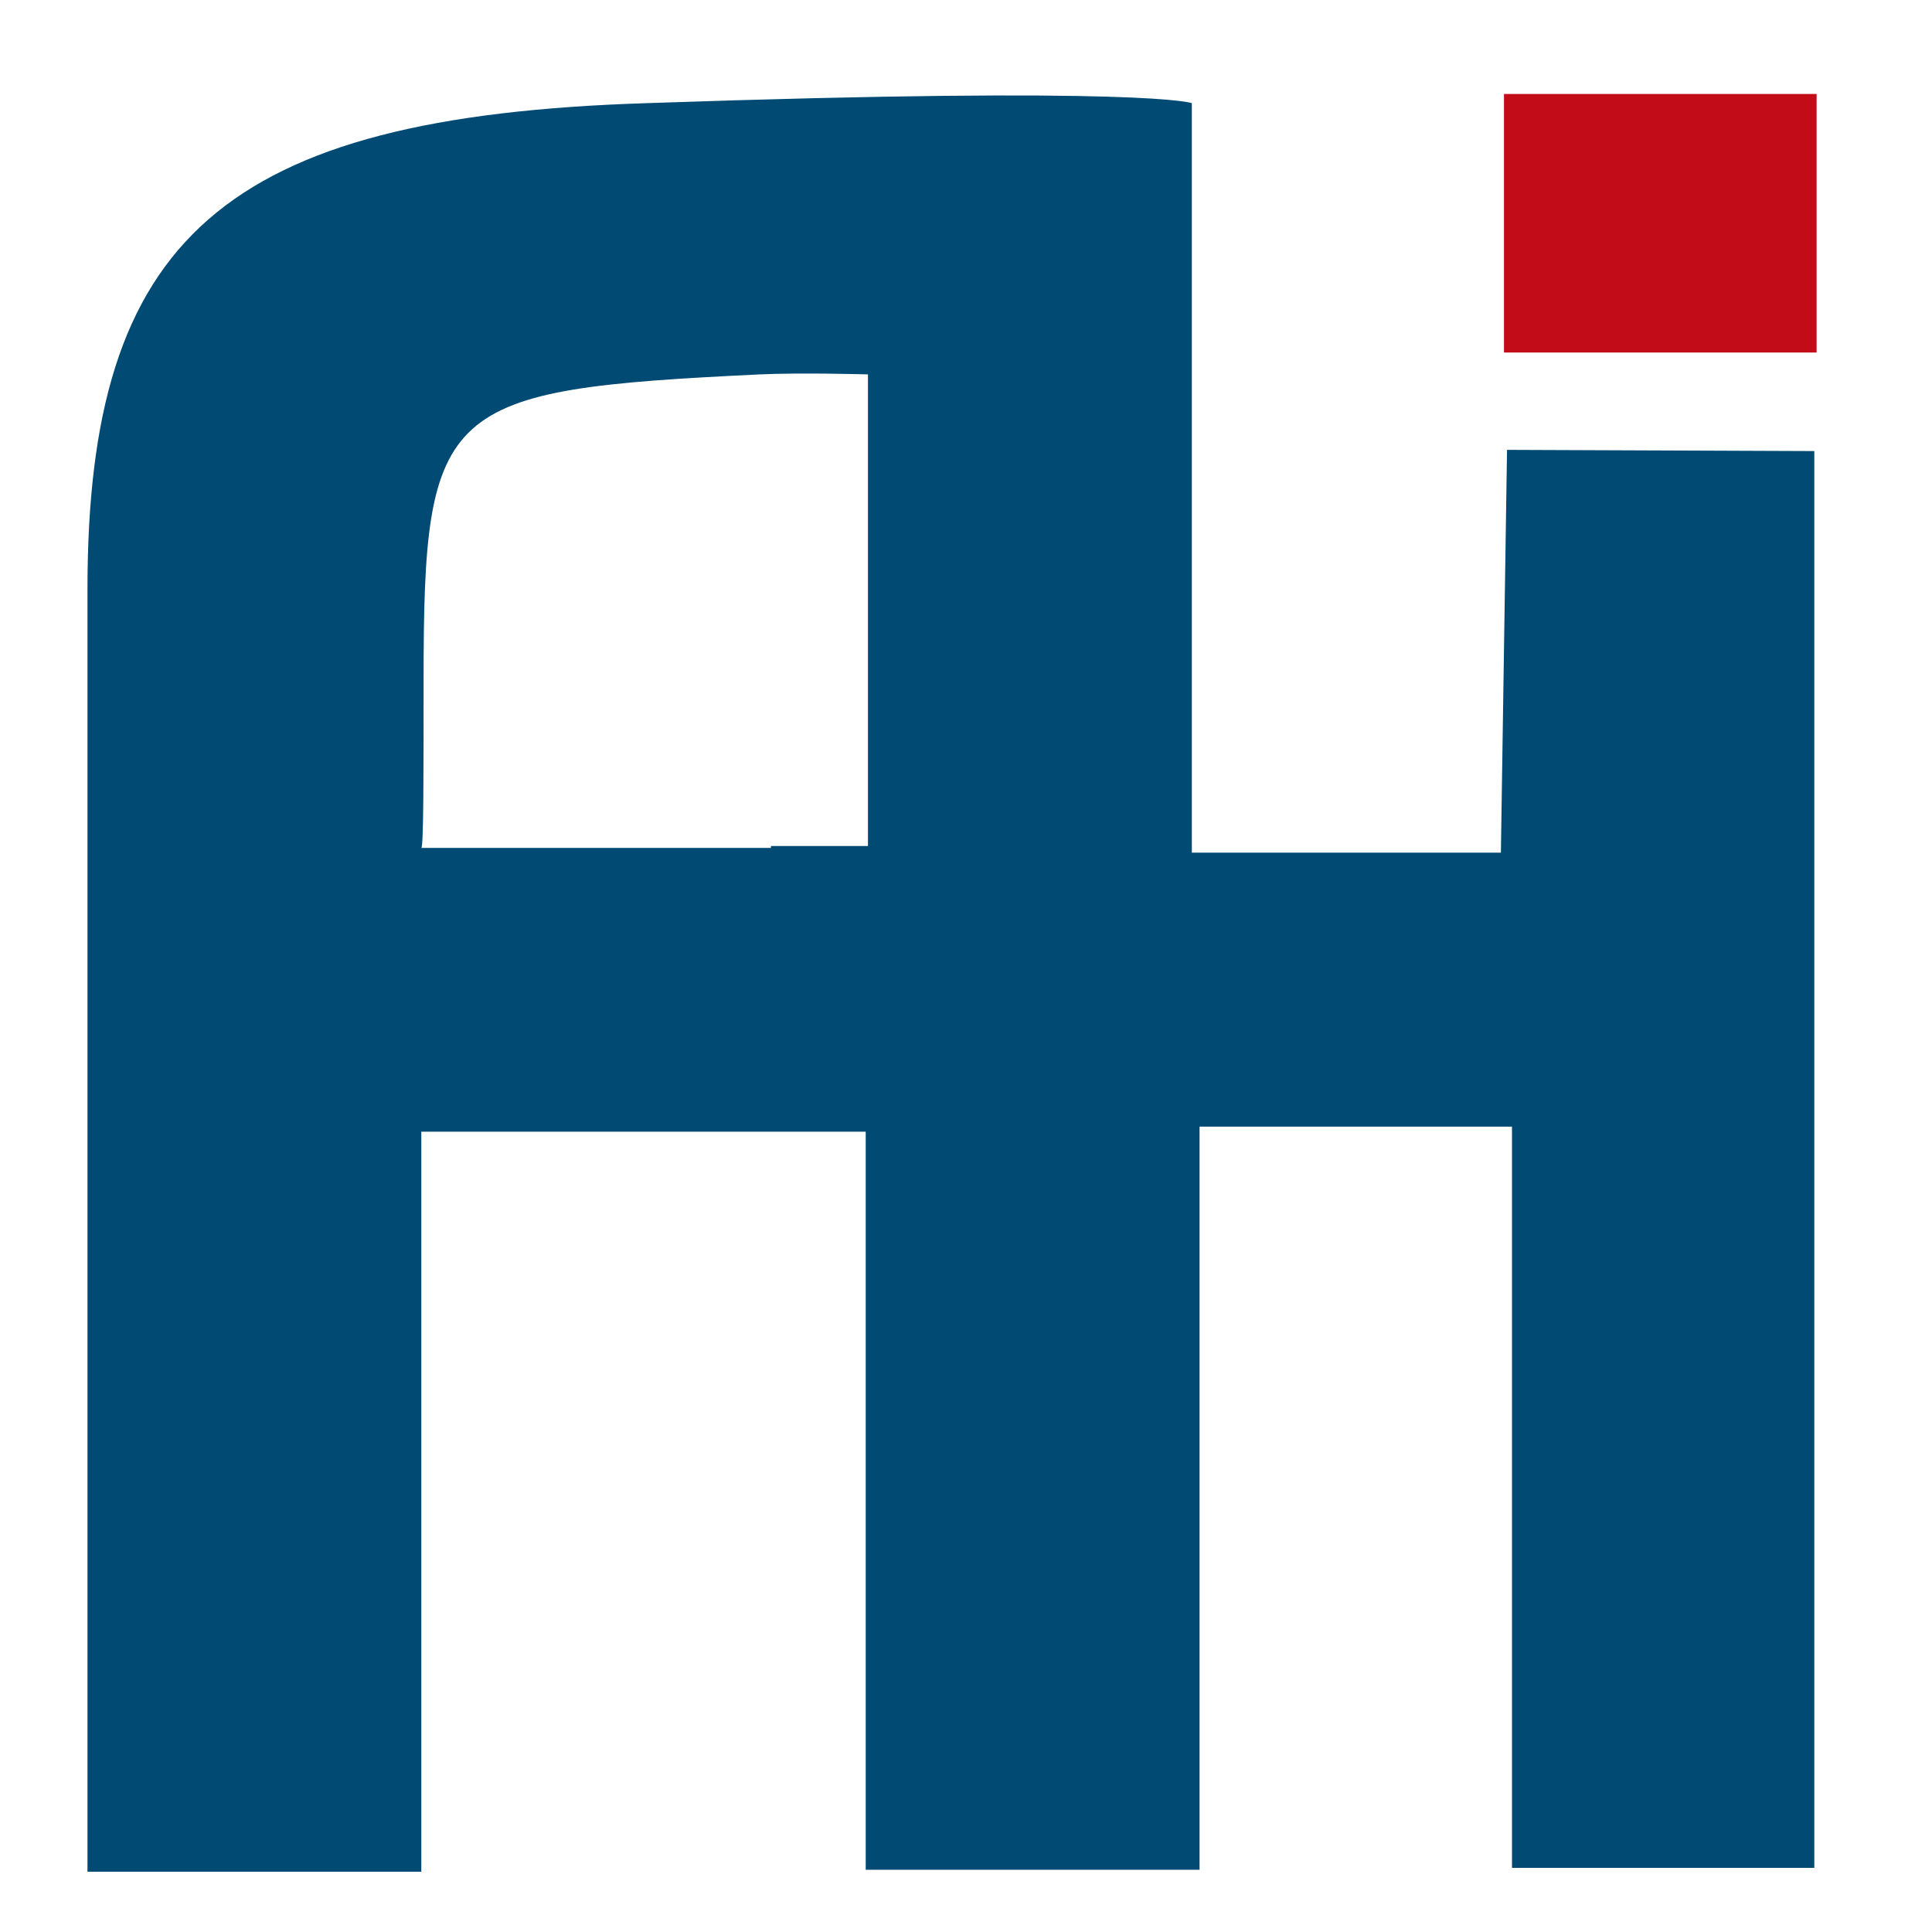 <?xml version="1.0" encoding="UTF-8"?>
<svg viewBox="0 0 57.6 57.6" xmlns:xlink="http://www.w3.org/1999/xlink" xmlns="http://www.w3.org/2000/svg" height="57.6pt" xmlns:inkscape="http://www.inkscape.org/namespaces/inkscape" version="1.1" width="57.6pt">
 <defs/>
 <g inkscape:groupmode="layer" inkscape:label="Background" id="Background">
  <path style="fill:#004a73; fill-rule:nonzero;stroke:none;" d="M42.139 22.575 L32.925 22.575 L32.925 0.229 C32.925 0.229 31.608 -0.286 16.678 0.229 C4.035 0.629 0 4.258 0 14.718 C0 20.319 0 52.957 0 52.957 L9.953 52.957 L9.953 30.893 L23.202 30.893 L23.202 52.899 L33.155 52.899 L33.155 30.744 L42.47 30.744 L42.47 52.842 L41.531 52.842 L51.484 52.842 L51.484 10.602 L42.322 10.566 M10.021 17.404 C10.021 9.173 10.559 8.773 20.041 8.316 C21.319 8.259 23.269 8.316 23.269 8.316 L23.269 22.377 L20.377 22.377 L20.377 22.434 L9.953 22.434 C10.021 22.434 10.021 20.205 10.021 17.404 " id=" path1" transform="translate(2.608, 2.846)"/>
  <path style="fill:#c20d19; fill-rule:evenodd;stroke:none;" d="M0 0 L9.321 0 L9.321 7.708 L0 7.708 L0 0 Z" id=" rect1" transform="translate(44.839, 2.802)"/>
 </g>
</svg>
